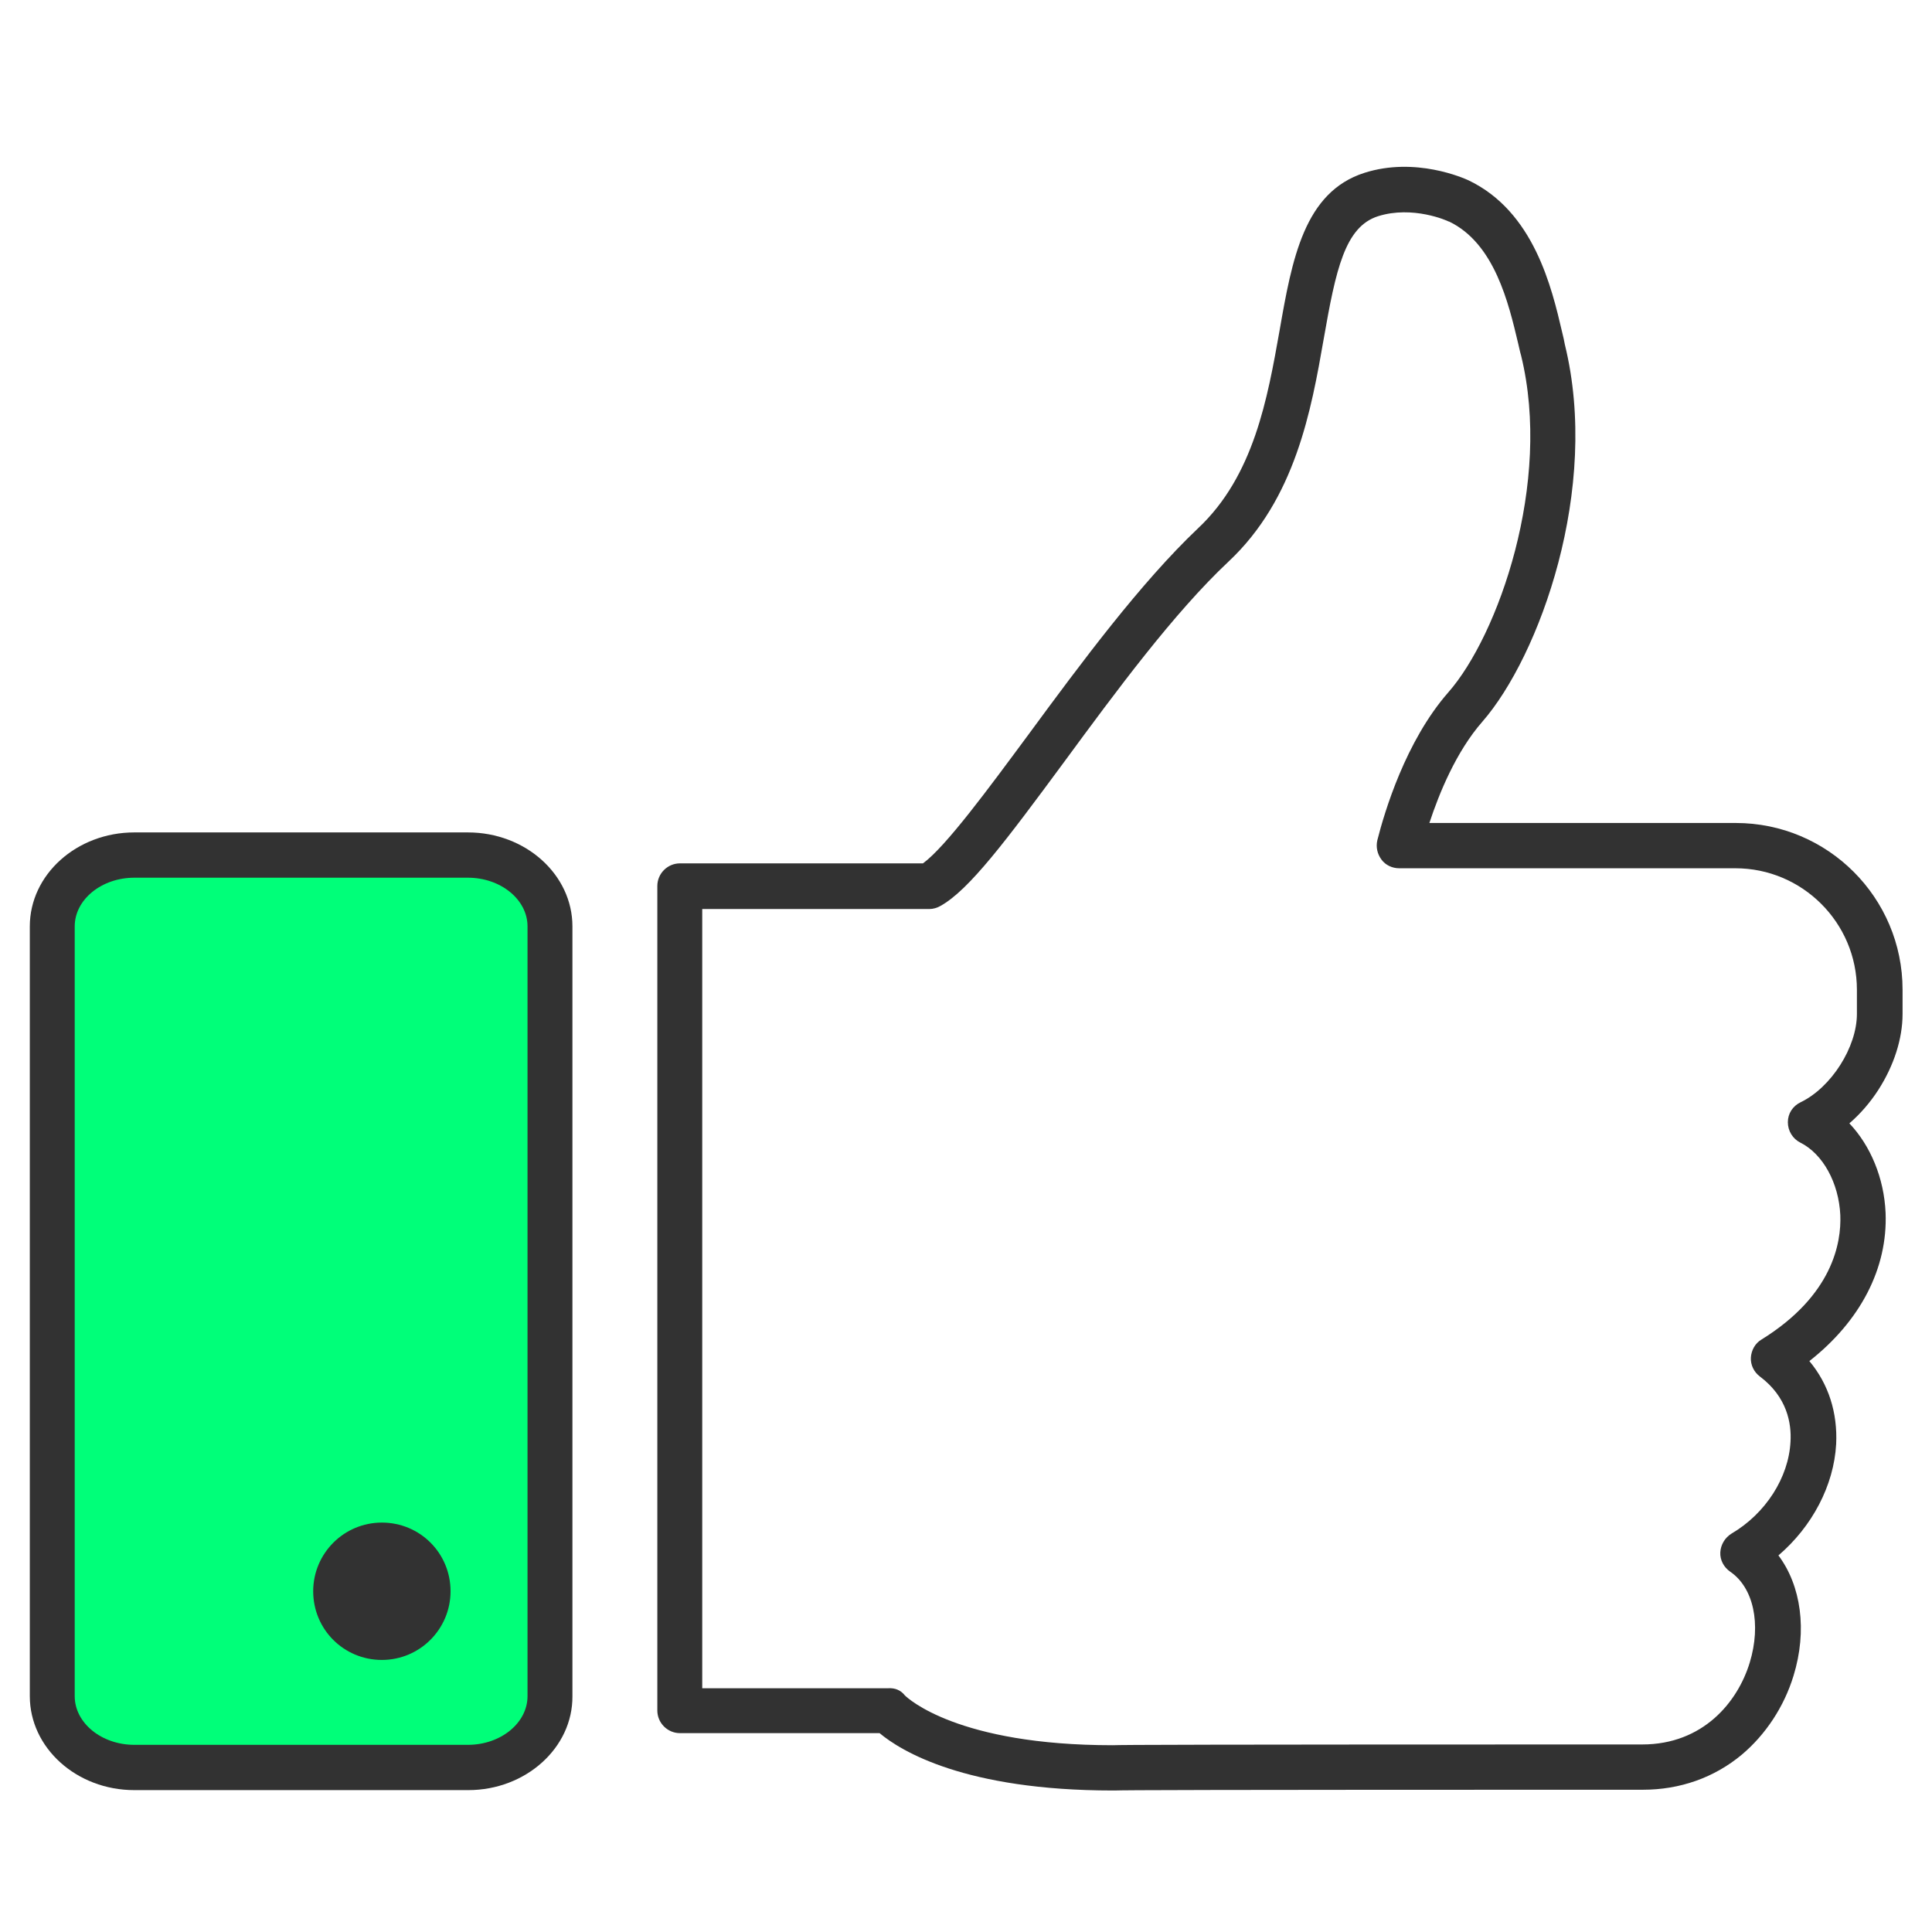 <?xml version="1.0" encoding="utf-8"?>
<!-- Generator: Adobe Illustrator 28.0.0, SVG Export Plug-In . SVG Version: 6.00 Build 0)  -->
<svg version="1.1" id="Layer_1" xmlns="http://www.w3.org/2000/svg" xmlns:xlink="http://www.w3.org/1999/xlink" x="0px" y="0px"
	 viewBox="0 0 512 512" style="enable-background:new 0 0 512 512;" xml:space="preserve">
<style type="text/css">
	.st0{fill:#323232;}
	.st1{fill:#00FF79;}
</style>
<g>
	<g id="Capa_1_00000152262025896638865330000001258747661485177991_">
		<path class="st0" d="M294.9,474.5c-39.2,0-56.2-10.5-61.8-15.2h-52.9c-3.3,0-6-2.7-6-6V234.8c0-3.3,2.7-6,6-6h64.4
			c6.1-4.5,17.2-19.6,28-34.2c13.9-18.9,29.7-40.2,44.9-54.6c14.8-13.9,18.4-34.4,21.6-52.4c3.3-18.9,6.5-36.7,22.5-41.8
			c13.5-4.3,26.3,1.4,27.6,2l0,0c17.3,8.3,22,28.3,24.8,40.3c0.3,1.1,0.5,2.2,0.7,3.2c9.4,38.2-6.7,82.6-21.9,100
			c-6.9,7.9-11.4,18.9-14,26.8H460c24.4,0,44.2,19.8,44.2,44.2v6.4c0,6.6-2.3,13.7-6.4,20.1c-2.2,3.4-4.8,6.4-7.7,8.9
			c5.6,5.9,9.2,14.5,9.6,23.7c0.6,14.7-6.7,28.7-20.2,39.3c5.1,6.1,7.5,13.7,7.1,22c-0.6,11-6.4,21.9-15.3,29.5c6,8,7.7,19.9,4,31.9
			c-2.5,8.2-7.4,15.6-13.7,20.9c-7.3,6.1-16.4,9.3-26.2,9.3c-119,0-137.5,0.1-140,0.2C295.1,474.5,295,474.5,294.9,474.5z
			 M239.8,449.3c0.8,0.8,14.1,13.2,55,13.2h0.1c2.5-0.1,21.2-0.2,140.3-0.2c16.1,0,25.3-11.2,28.5-21.7c3.1-10.2,1-19.9-5.2-24.1
			c-1.7-1.2-2.7-3.1-2.6-5.1s1.2-3.9,3-5c9-5.3,15.1-14.8,15.6-24.3c0.3-4.9-0.9-11.9-8.1-17.3c-1.6-1.2-2.5-3.1-2.4-5
			s1.1-3.8,2.8-4.8c18.9-11.7,21.2-25.7,20.9-33c-0.4-8.5-4.6-16.2-10.6-19.2c-2-1-3.3-3.1-3.3-5.4s1.3-4.3,3.4-5.3
			c8.1-3.9,14.9-14.6,14.9-23.4v-6.4c0-17.8-14.5-32.2-32.2-32.2h-89.1c-1.8,0-3.6-0.8-4.7-2.3s-1.5-3.3-1.1-5.1
			c1.9-7.5,7.5-26.3,18.8-39.2c13.2-15,27.6-55.5,19.3-89.3c-0.3-1-0.5-2.1-0.8-3.3c-2.5-10.5-6.2-26.4-18.3-32.2c0,0,0,0-0.1,0
			c-0.3-0.2-9.5-4.3-18.7-1.4c-8.8,2.8-11.2,14.2-14.4,32.5c-3.3,18.9-7.5,42.4-25.2,59c-14.5,13.6-29.9,34.5-43.5,53
			c-15.5,21-25.3,34.1-32.9,38.3c-0.9,0.5-1.9,0.8-2.9,0.8h-60.2v206.5h49.3C237.2,447.3,238.7,447.9,239.8,449.3z"/>
		<path class="st1" d="M13.9,454.8c0,10.7,9.8,19.3,21.8,19.3h88.4c12.1,0,21.8-8.6,21.8-19.3V246c0-10.7-9.8-19.3-21.8-19.3H35.6
			c-12.1,0-21.8,8.6-21.8,19.3C13.9,246,13.9,454.8,13.9,454.8z"/>
		<path class="st1" d="M13.9,344.9V449c0,10.7,9.8,19.3,21.8,19.3h88.4c12.1,0,21.8-8.6,21.8-19.3V344.9H13.9L13.9,344.9z"/>
		<path class="st0" d="M124.1,474.4H35.6c-15.3,0-27.7-11.2-27.7-24.9v-204c0-13.7,12.4-24.9,27.7-24.9H124
			c15.3,0,27.7,11.2,27.7,24.9v204C151.8,463.2,139.3,474.4,124.1,474.4z M35.6,232.6c-8.7,0-15.8,5.8-15.8,12.9v204
			c0,7.1,7.1,12.9,15.8,12.9H124c8.7,0,15.8-5.8,15.8-12.9v-204c0-7.1-7.1-12.9-15.8-12.9H35.6z"/>
		<path class="st0" d="M119.4,421.7c0,10-8.1,18.2-18.2,18.2S83,431.8,83,421.7c0-10,8.1-18.2,18.2-18.2S119.4,411.6,119.4,421.7z"
			/>
	</g>
</g>
</svg>
